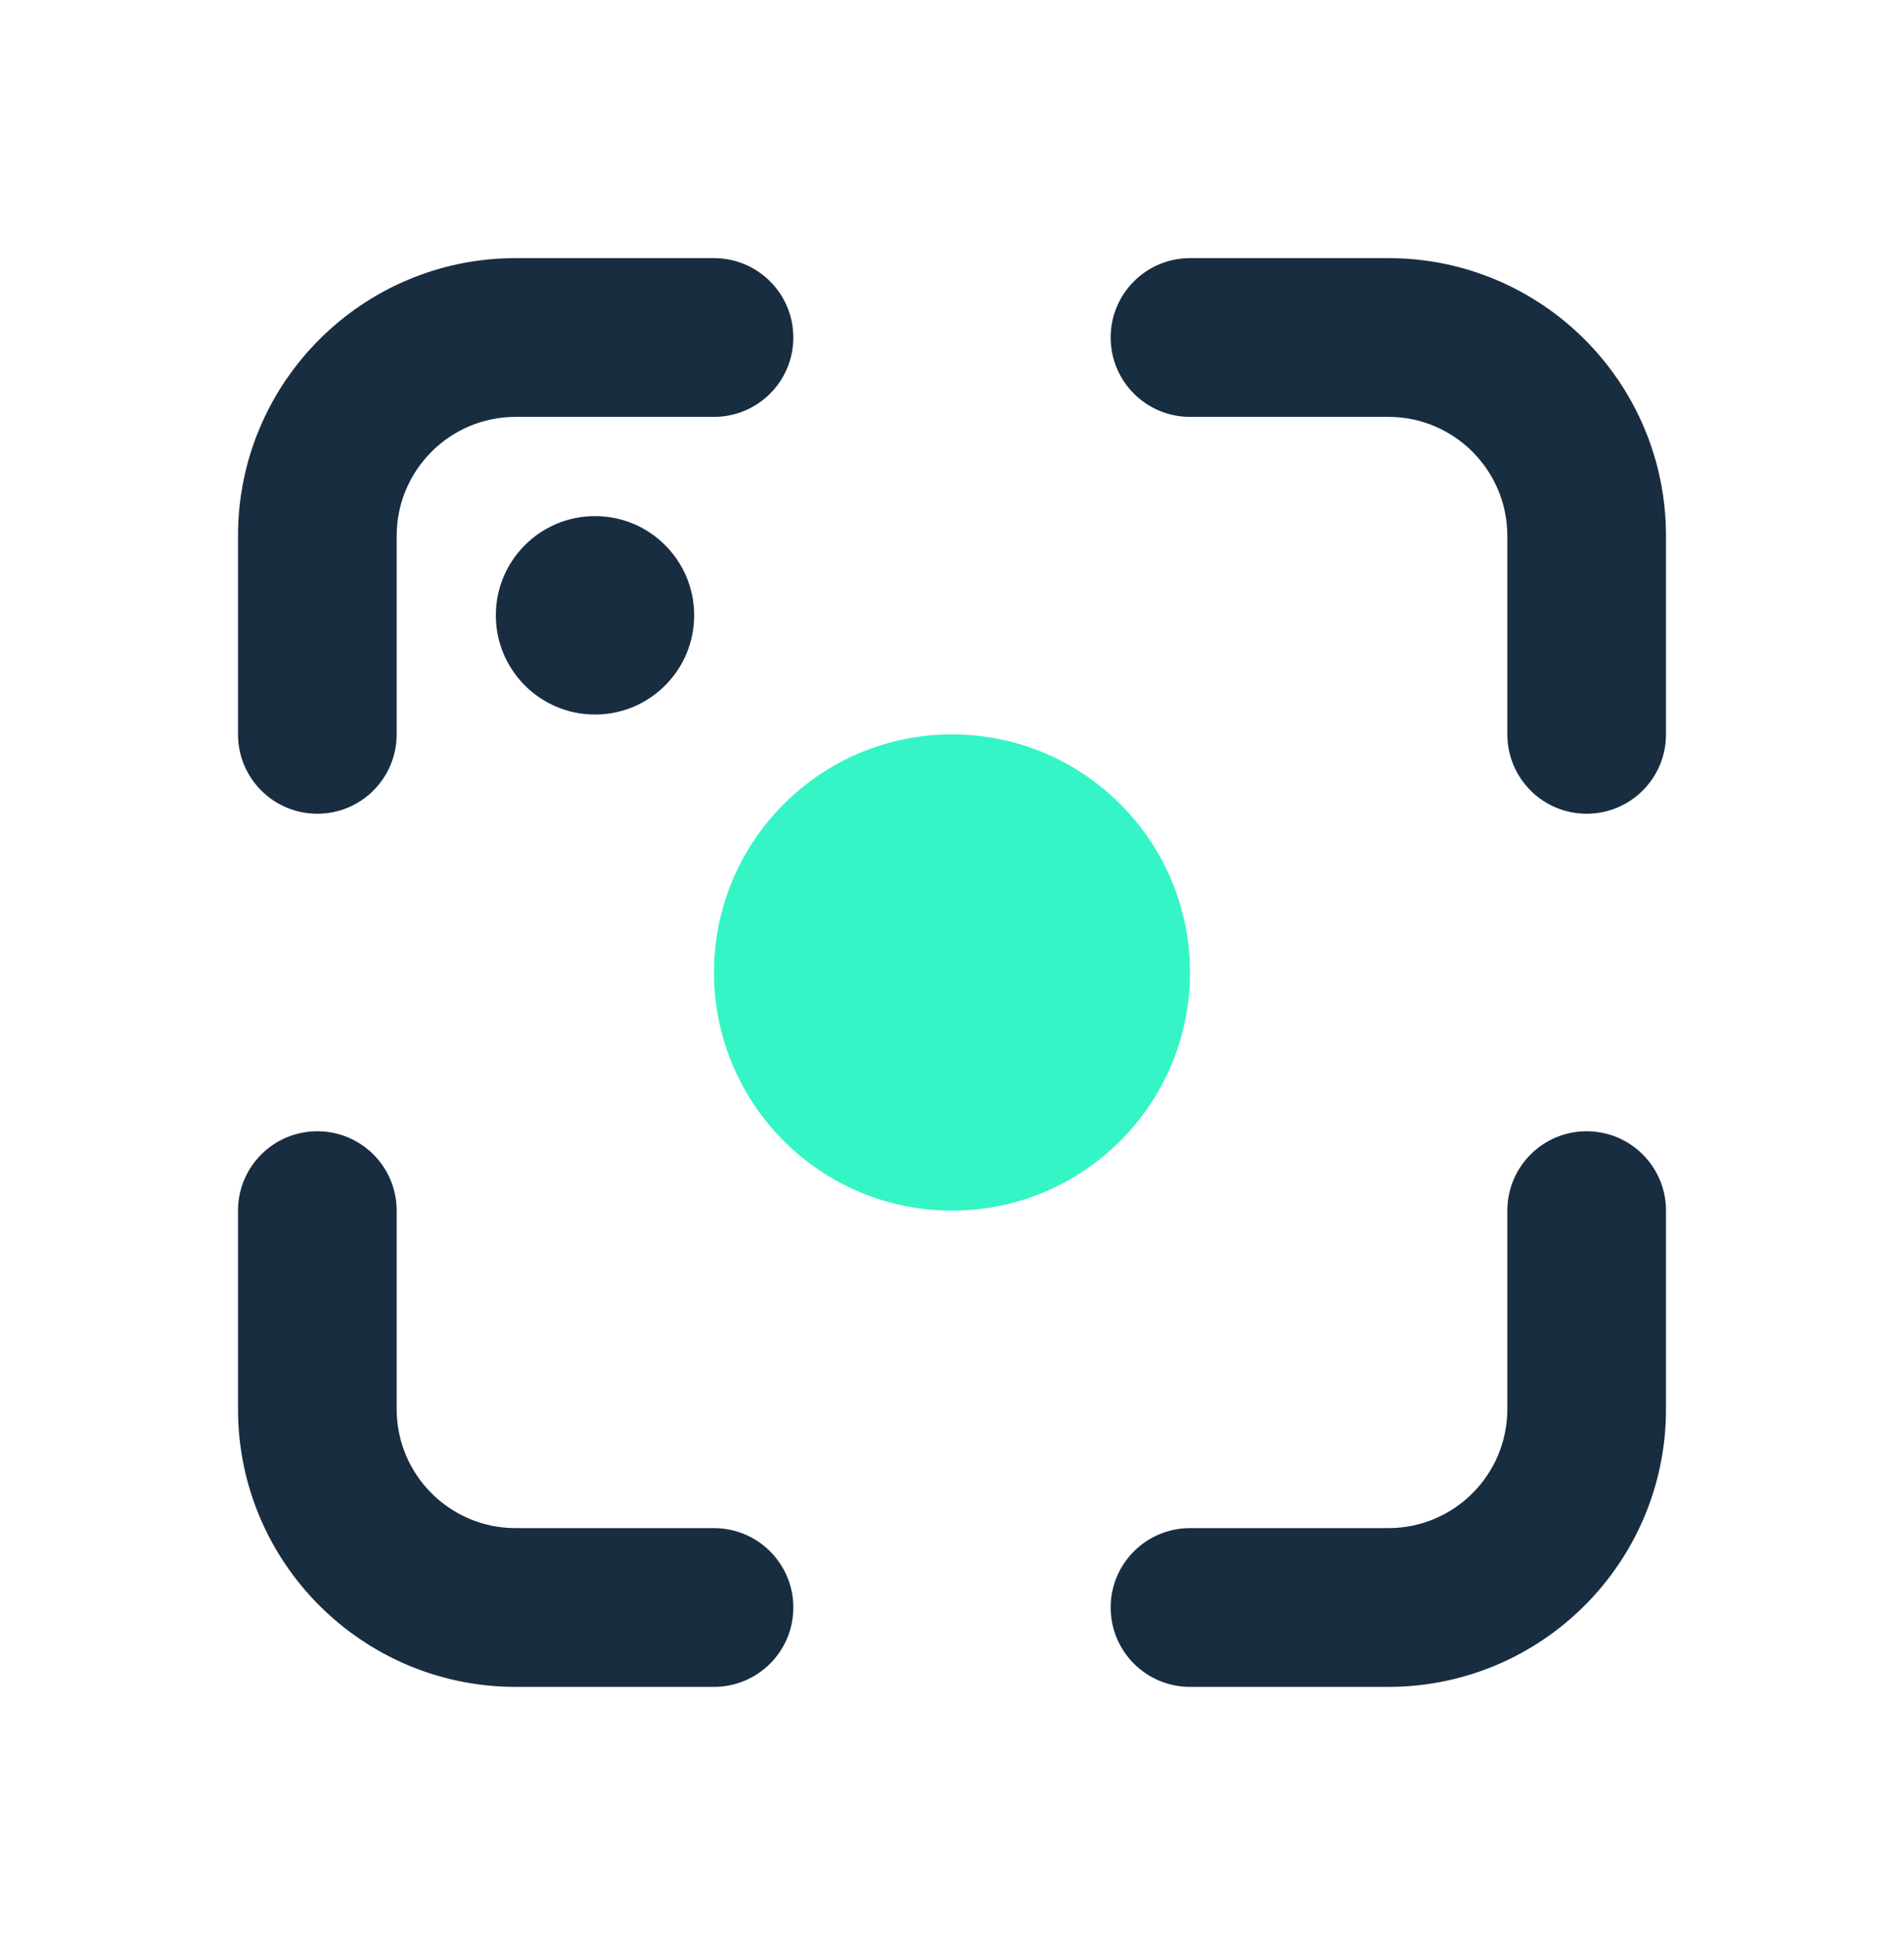 <svg xmlns="http://www.w3.org/2000/svg" width="60" height="61" viewBox="0 0 60 61" fill="none"><path d="M7.5 16.88C7.5 12.047 11.418 8.13 16.25 8.13H22.5C23.881 8.13 25 9.249 25 10.63C25 12.011 23.881 13.13 22.5 13.13H16.25C14.179 13.13 12.5 14.809 12.5 16.88V23.13C12.5 24.511 11.381 25.63 10 25.63C8.619 25.63 7.5 24.511 7.5 23.13V16.88Z" fill="#192D41"></path><path d="M52.5 44.38C52.5 49.212 48.583 53.13 43.75 53.13H37.5C36.119 53.13 35 52.011 35 50.63C35 49.249 36.119 48.13 37.5 48.13H43.75C45.821 48.13 47.5 46.451 47.5 44.38V38.13C47.5 36.749 48.619 35.63 50 35.63C51.381 35.63 52.5 36.749 52.5 38.13V44.38Z" fill="#192D41"></path><path d="M52.5 16.88C52.5 12.047 48.583 8.13 43.75 8.13H37.5C36.119 8.13 35 9.249 35 10.63C35 12.011 36.119 13.13 37.5 13.13H43.75C45.821 13.13 47.5 14.809 47.5 16.88V23.13C47.5 24.511 48.619 25.63 50 25.63C51.381 25.63 52.5 24.511 52.5 23.13V16.88Z" fill="#192D41"></path><path d="M16.25 53.13C11.418 53.13 7.5 49.212 7.5 44.38V38.13C7.5 36.749 8.619 35.63 10 35.63C11.381 35.63 12.5 36.749 12.5 38.13V44.38C12.5 46.451 14.179 48.13 16.25 48.13H22.5C23.881 48.13 25 49.249 25 50.63C25 52.011 23.881 53.13 22.5 53.13H16.25Z" fill="#192D41"></path><path d="M30 38.13C34.142 38.13 37.5 34.772 37.5 30.63C37.5 26.488 34.142 23.13 30 23.13C25.858 23.13 22.5 26.488 22.5 30.63C22.5 34.772 25.858 38.13 30 38.13Z" fill="#35F5C6"></path><path d="M18.75 22.505C20.476 22.505 21.875 21.106 21.875 19.38C21.875 17.654 20.476 16.255 18.75 16.255C17.024 16.255 15.625 17.654 15.625 19.38C15.625 21.106 17.024 22.505 18.75 22.505Z" fill="#192D41"></path></svg>